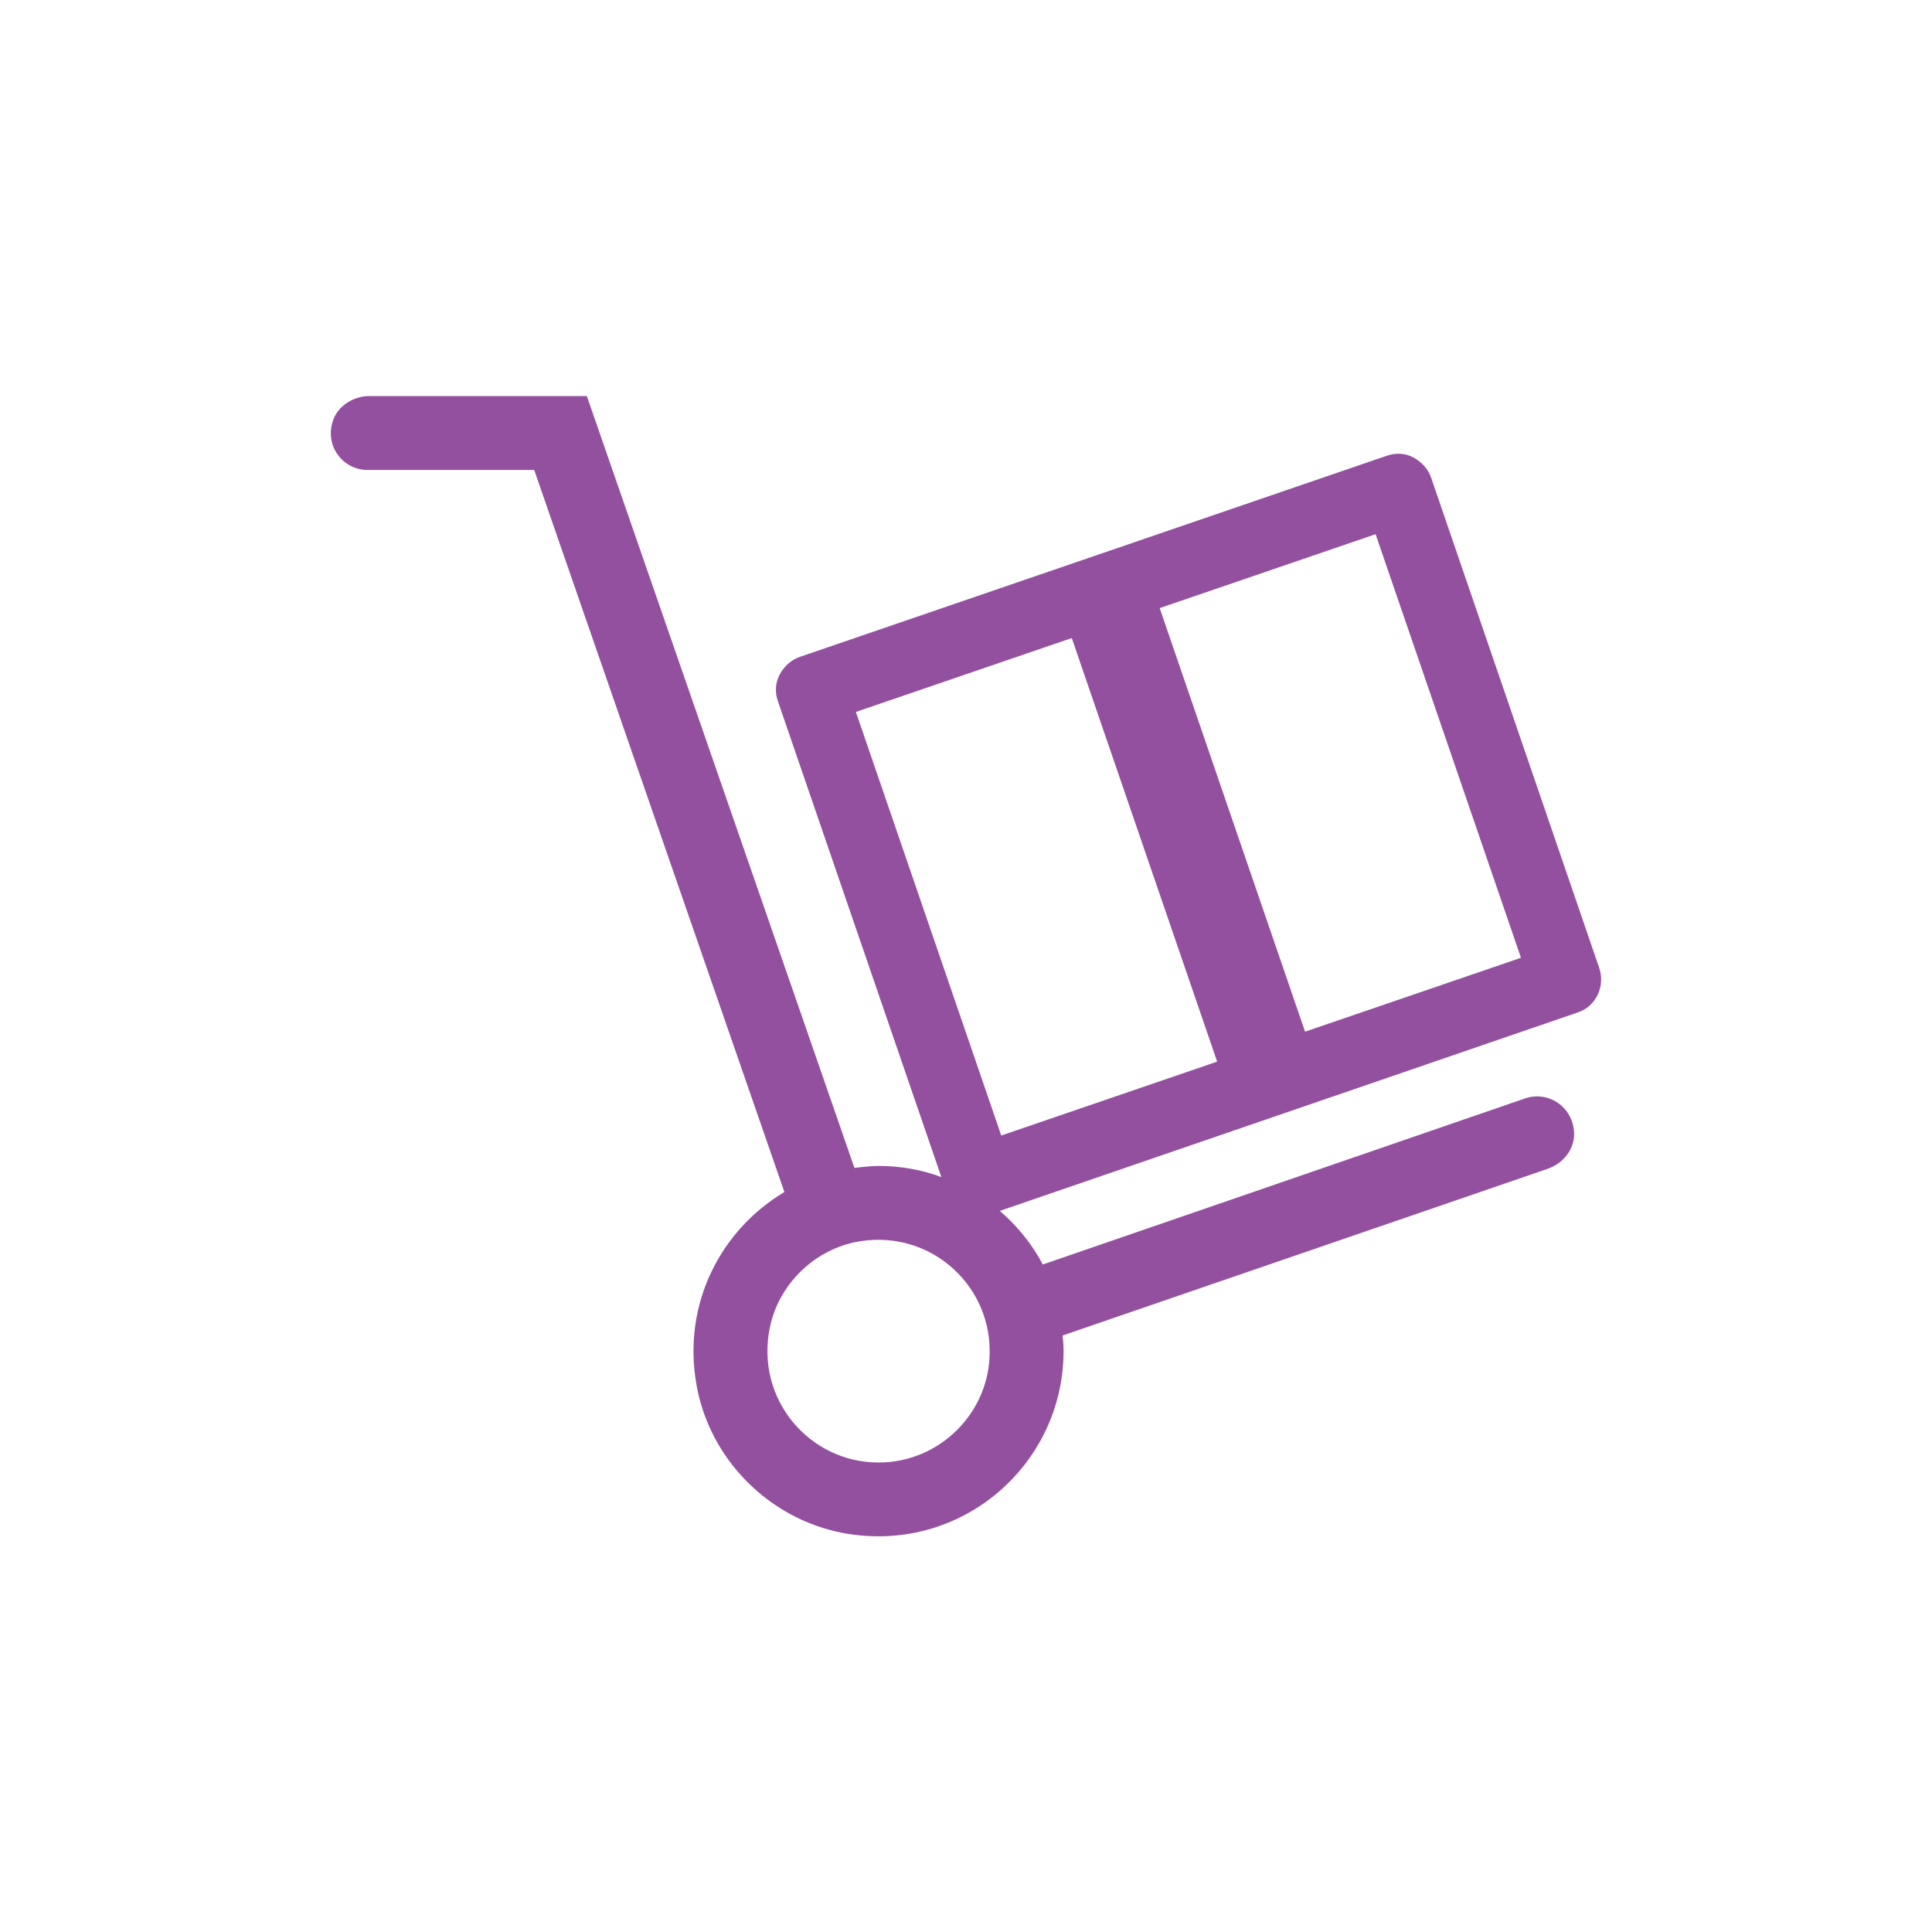 <?xml version="1.0" encoding="utf-8"?>
<!-- Generator: Adobe Illustrator 23.0.2, SVG Export Plug-In . SVG Version: 6.00 Build 0)  -->
<svg version="1.1" xmlns="http://www.w3.org/2000/svg" xmlns:xlink="http://www.w3.org/1999/xlink" x="0px" y="0px"
	 viewBox="0 0 400 400" style="enable-background:new 0 0 400 400;" xml:space="preserve">
<style type="text/css">
	.st0{fill:#FFFFFF;}
	.st1{fill:#93509E;}
</style>
<g id="achtergrond">
	<rect class="st0" width="400" height="400"/>
</g>
<g id="pictorgrammen">
	<path class="st1" d="M270.2,213.6l-30.1-87.7l44.7-15.3l30.1,87.7L270.2,213.6z M177.2,147.4l44.7-15.3l30.1,87.7l-44.7,15.3
		L177.2,147.4z M181.9,302.8c-14.3,0-25.6-13.1-22.5-28c1.8-8.7,8.8-15.7,17.5-17.6c14.9-3.1,28,8.2,28,22.5
		C205,292.4,194.6,302.8,181.9,302.8 M331.1,200.4L296.3,98.9c-0.6-1.8-2-3.3-3.7-4.2c-1.7-0.9-3.7-1-5.6-0.3L165.6,136
		c-1.8,0.6-3.3,2-4.2,3.7c-0.9,1.7-1,3.7-0.3,5.6l33.8,98.4c-4-1.5-8.4-2.3-12.9-2.3c-1.7,0-3.4,0.2-5.1,0.4L121.5,82h-45
		c-3.3,0-6.6,2-7.6,5.2c-1.7,5.3,2.2,10.1,7.2,10.1h34.5l51.8,149.5c-13.1,7.8-21.2,23.1-18.2,39.9c2.7,15.4,15,27.8,30.4,30.7
		c24.3,4.5,45.6-14.1,45.6-37.7c0-1.1-0.1-2.2-0.2-3.2L320.4,242c3.2-1.1,5.6-4,5.5-7.4c-0.2-5.5-5.4-8.8-10.1-7.2l-99.9,34.4
		c-2.2-4.2-5.3-8-8.9-11.1l119.7-41.1C330.4,208.4,332.4,204.2,331.1,200.4"/>
</g>
</svg>
